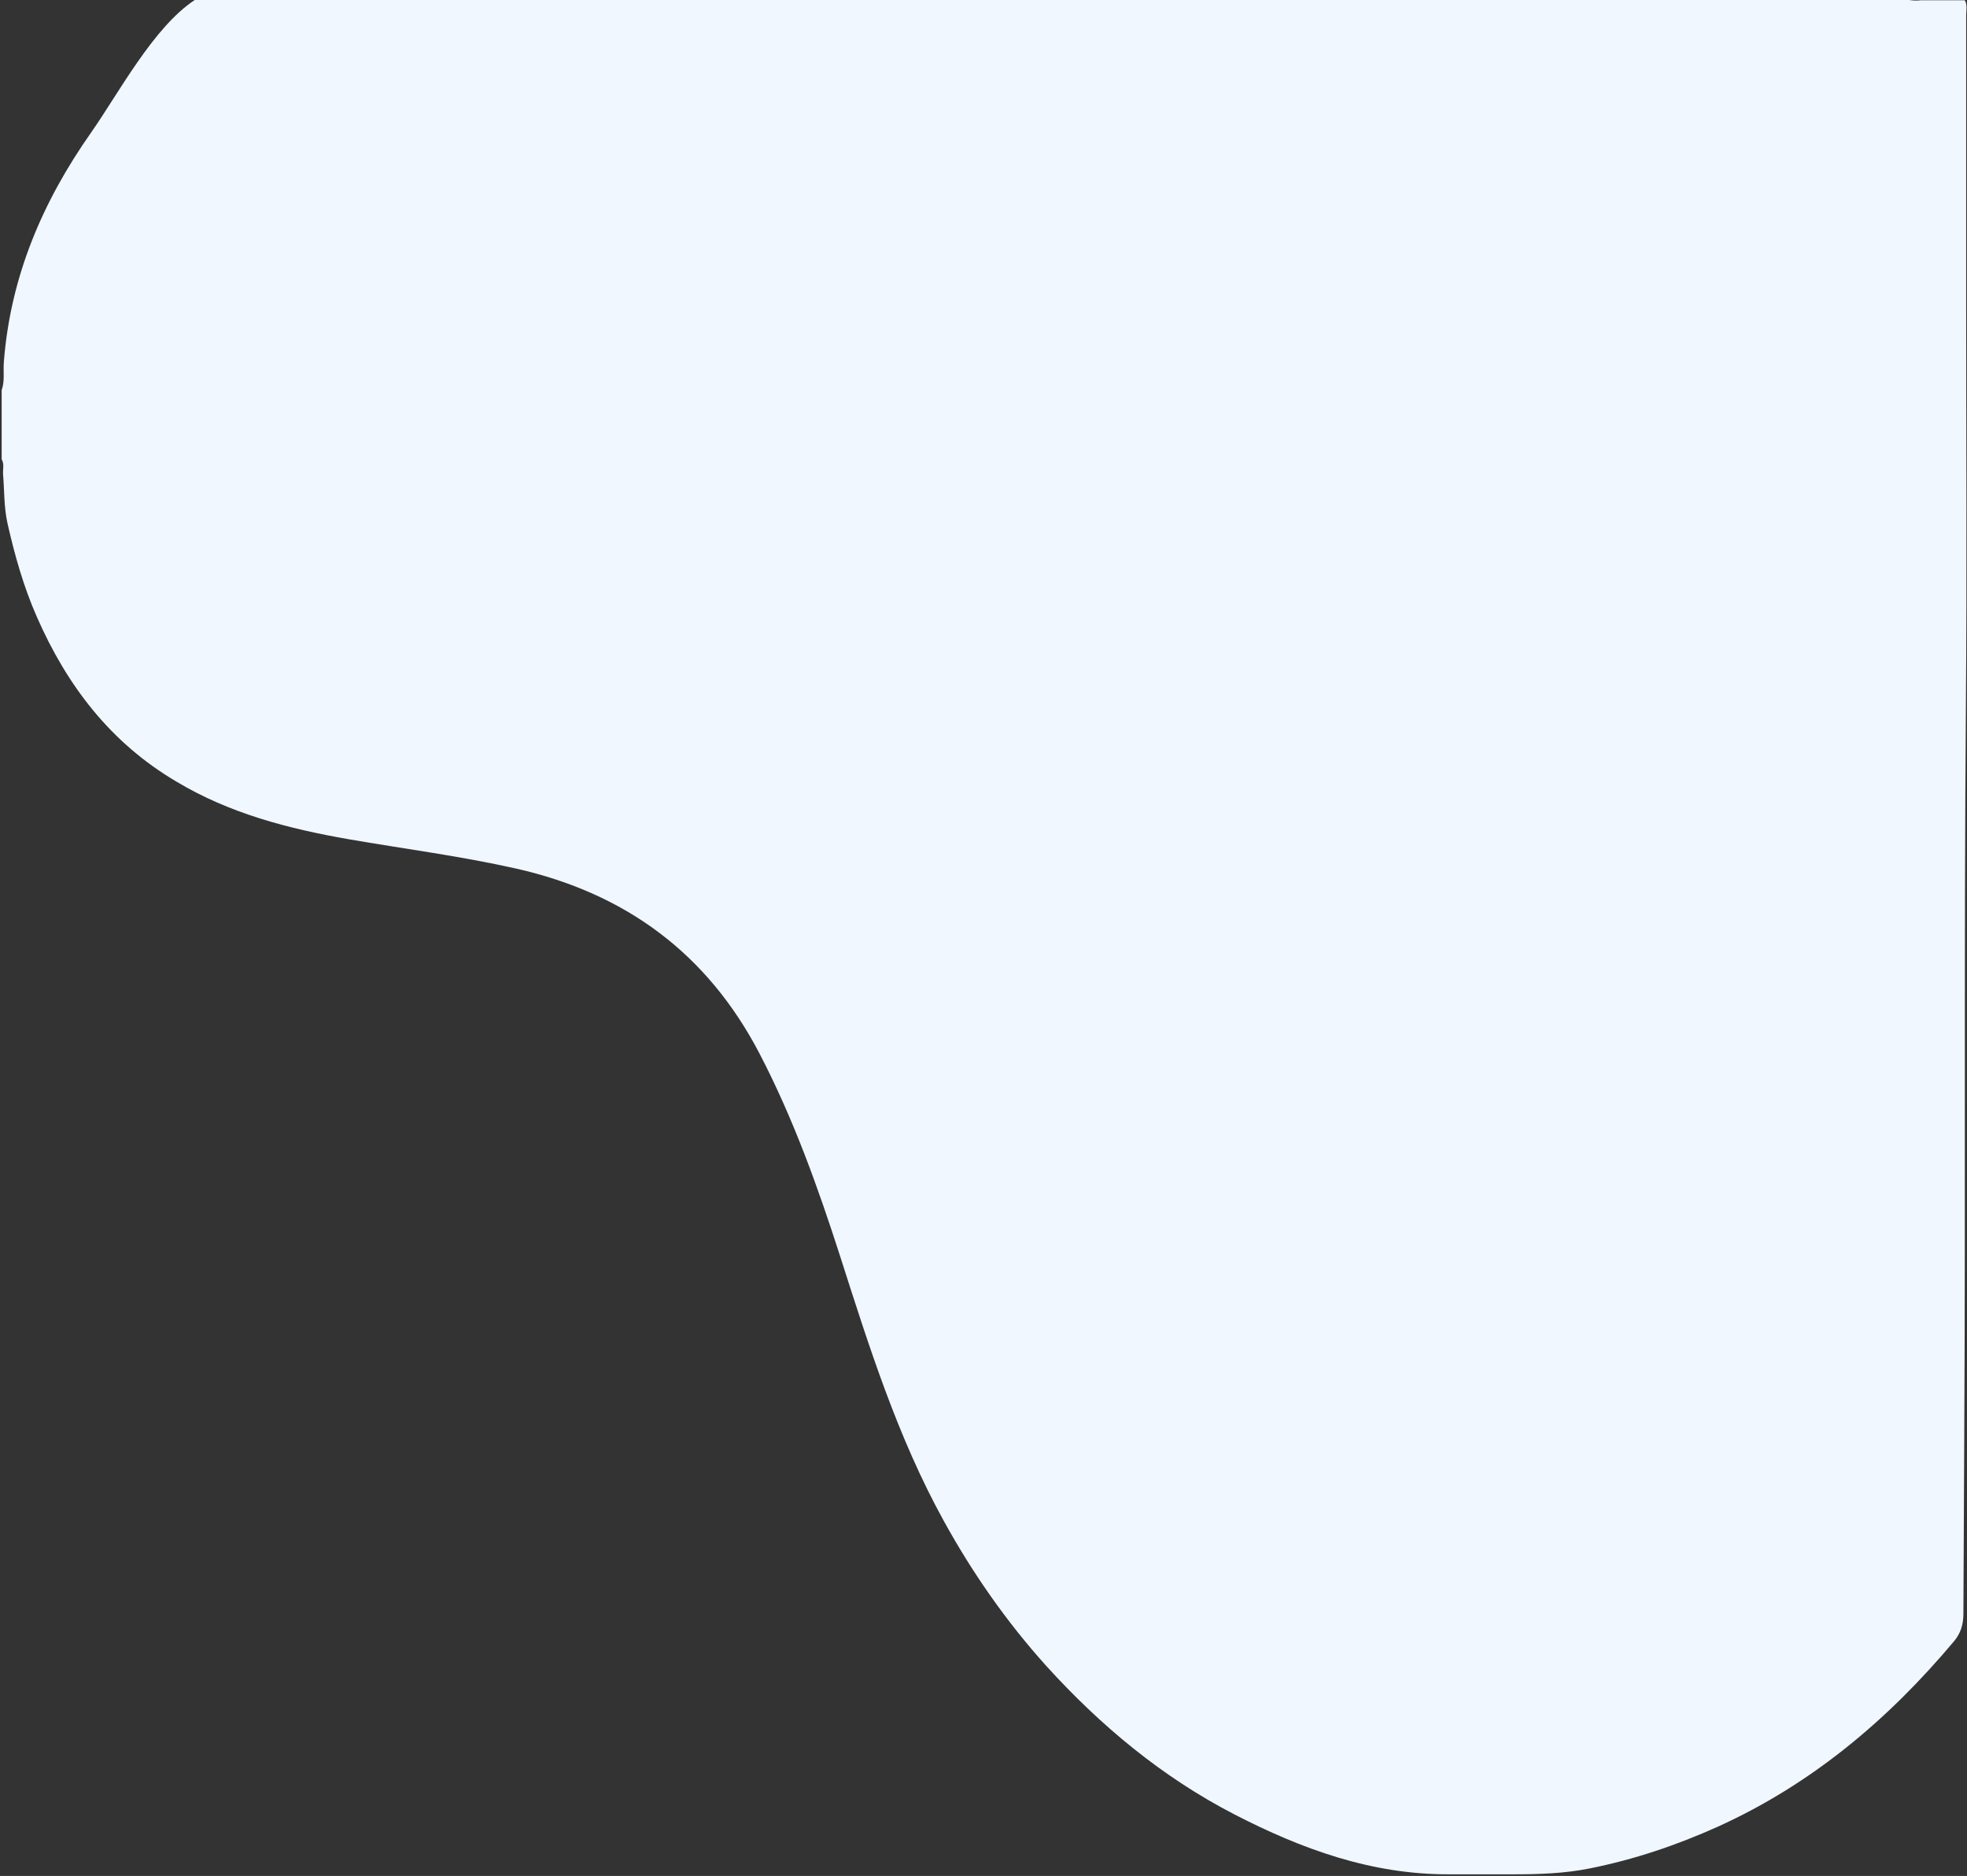<?xml version="1.0" encoding="UTF-8"?> <!-- Generator: Adobe Illustrator 25.3.1, SVG Export Plug-In . SVG Version: 6.00 Build 0) --> <svg xmlns="http://www.w3.org/2000/svg" xmlns:xlink="http://www.w3.org/1999/xlink" version="1.1" id="Layer_1" x="0px" y="0px" viewBox="0 0 711 678" style="enable-background:new 0 0 711 678;" xml:space="preserve"><rect x="0" y="0" width="711" height="678" fill="#333333" stroke="none"/> <style type="text/css"> .st0{fill:#F0F7FF;} </style> <g> <path class="st0" d="M710.7,108.4c0-34.3,0-68.6,0-102.9c0-1.8,0.5-3.7-0.5-5.4c-5.3,0-10.7,0-16,0c-1.4,0.2-2.7,0.1-4.1-0.1H70.4 C55.5,9.8,43,33.5,33,47.8c-17.6,25-29.2,52.1-31.6,82.9c-0.3,3.4,0.4,7-0.8,10.3c0,8.3,0,16.7,0,25c1,1.7,0.4,3.6,0.5,5.3 c0.5,6,0.3,12,1.6,17.8c2.6,11.5,5.8,22.9,10.6,33.8c10.9,24.9,26.7,45.6,50.5,59.6C83,294,104.2,299.5,126,303.3 c20.2,3.5,40.5,6.1,60.5,10.6c39.5,8.9,69.1,30.6,88,66.8c12.3,23.6,21.2,48.5,29.3,73.7c10.4,32.5,20.7,65.1,37.3,95.2 c10.4,18.9,22.7,36.5,37.1,52.5c19.6,21.6,41.8,40.1,67.9,53.6c24.4,12.6,49.7,21.8,77.6,21.7c7.8,0,15.7,0,23.5,0 c9.2,0,18.3-0.3,27.3-2.1c16.1-3.2,31.5-8.4,46.4-15.1c34-15.4,61.6-38.7,85.3-66.9c2.5-2.9,3.5-6.2,3.5-10.1 c0.1-21,0.2-42,0.3-62.9c0.5-88.3-0.1-176.5,0.6-264.8C711,206.4,710.7,157.4,710.7,108.4z"></path> </g> </svg> 